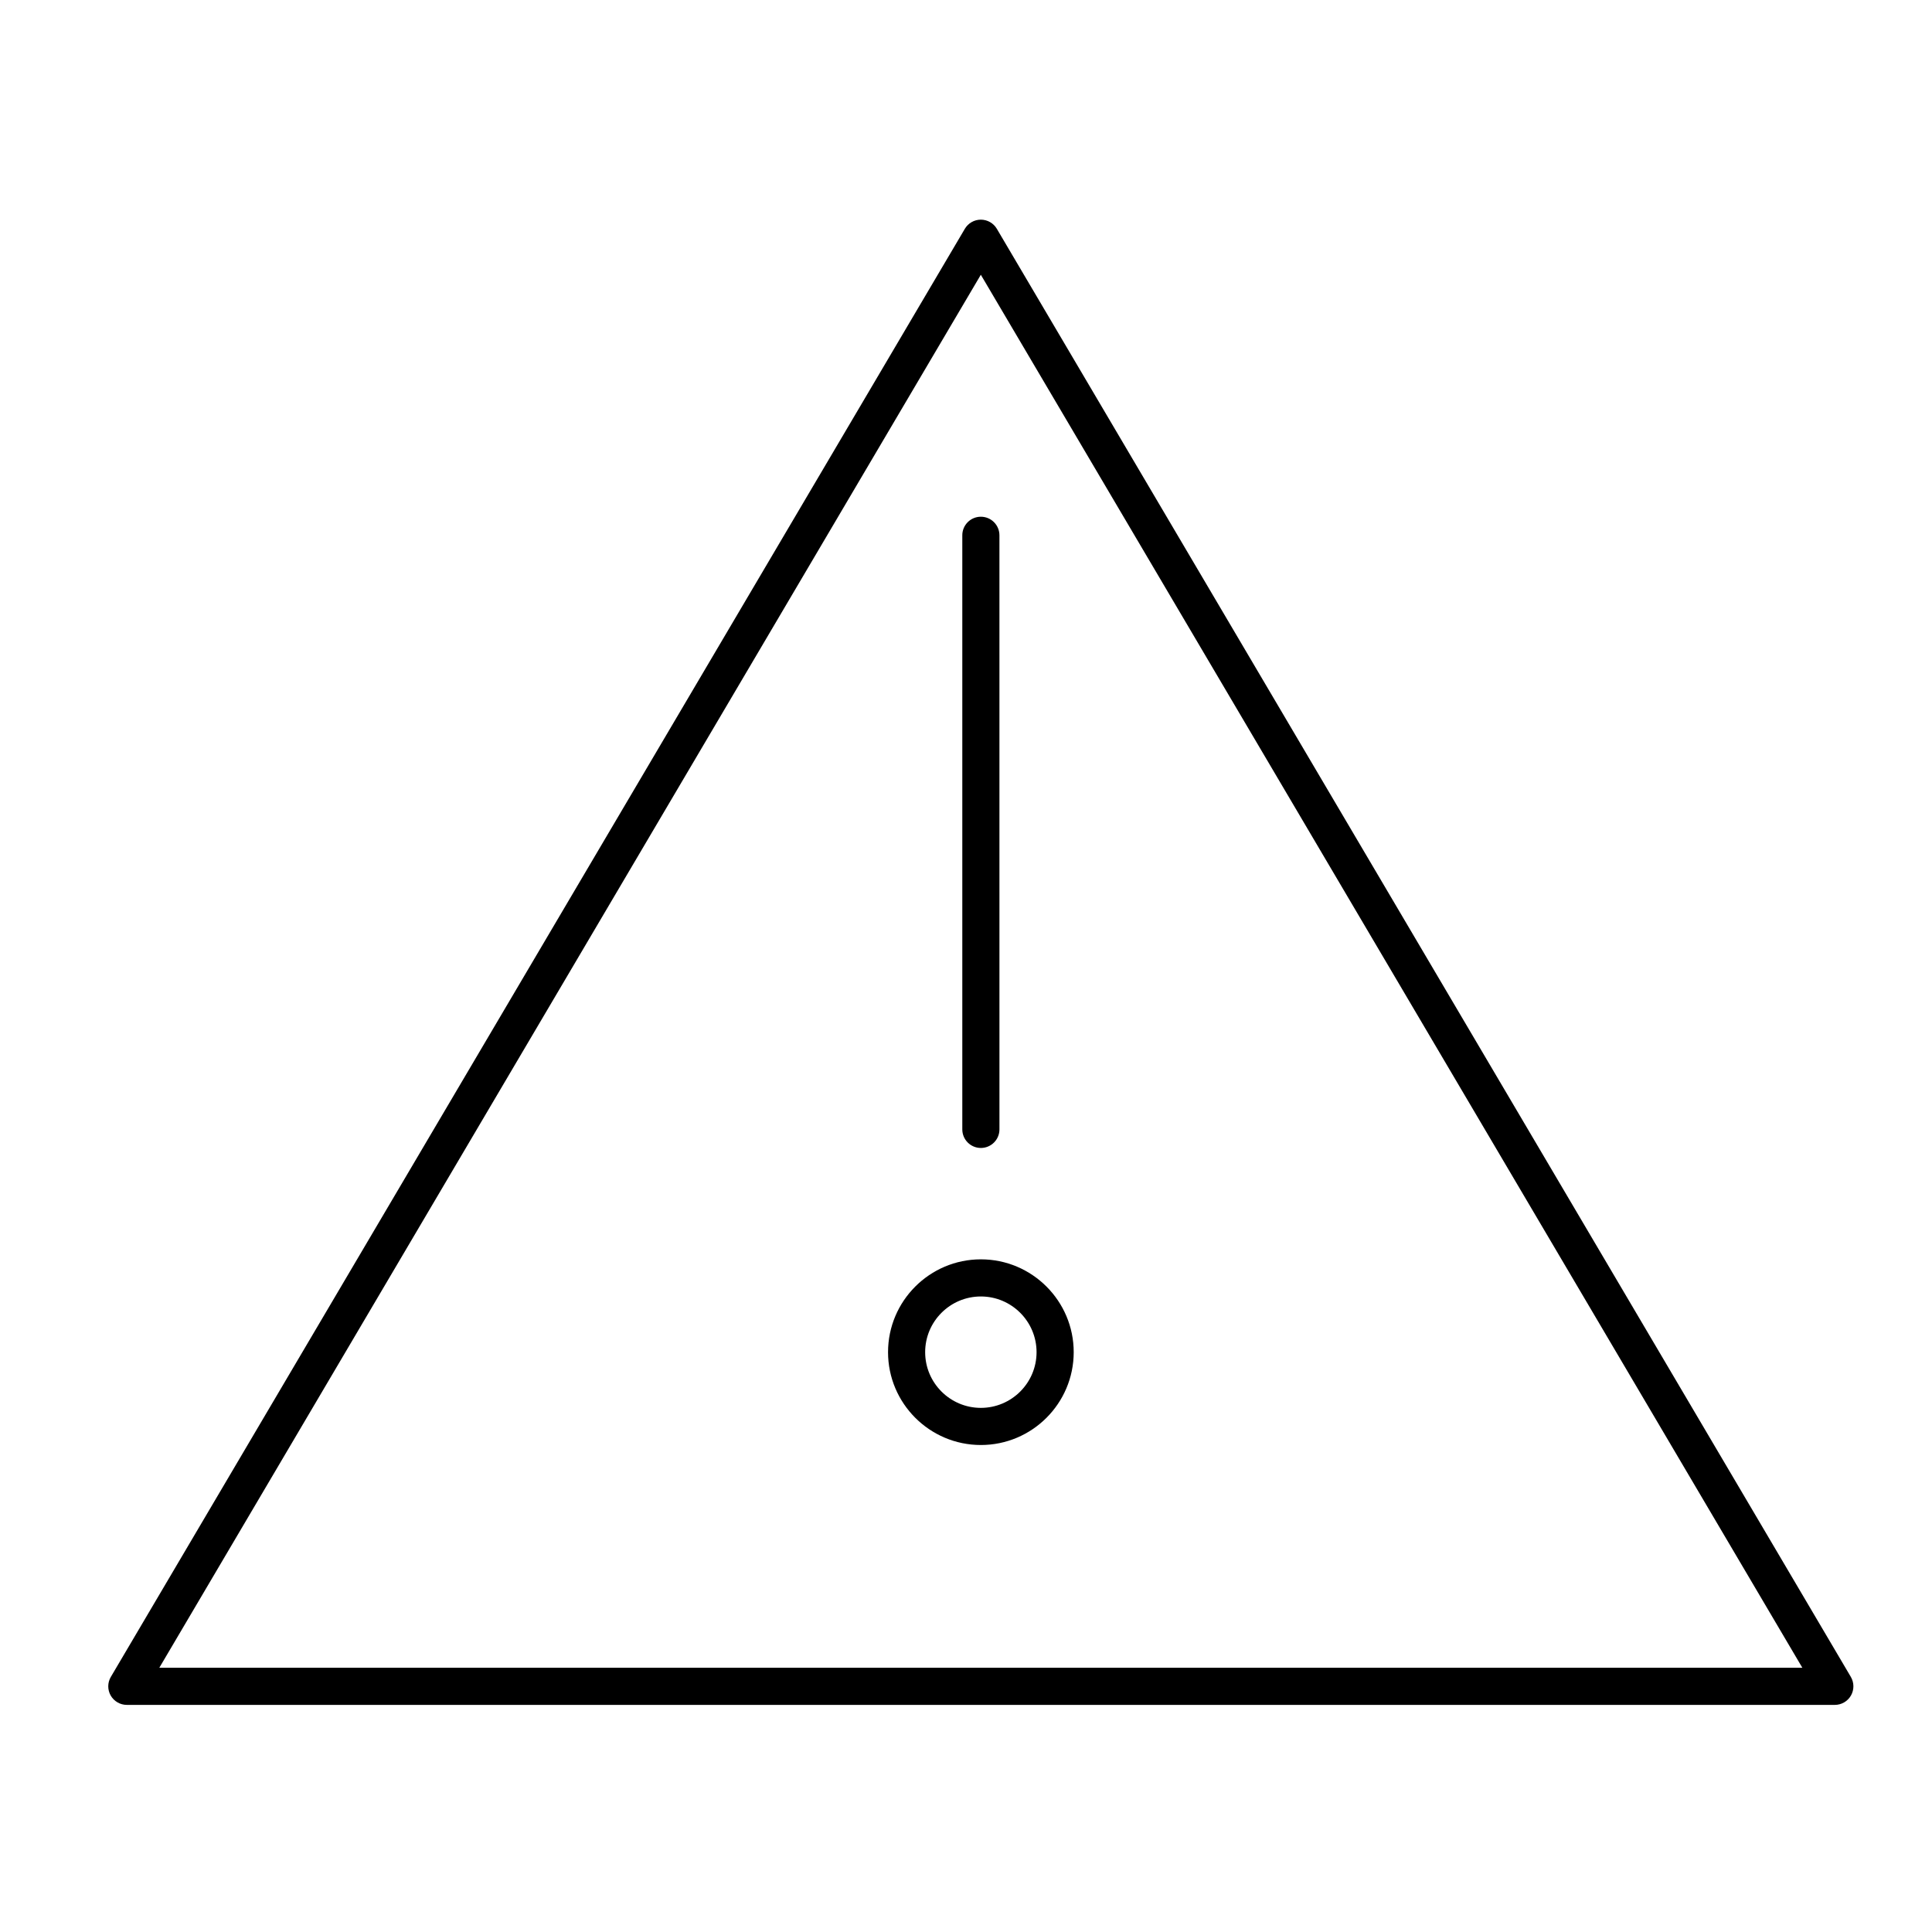 <?xml version="1.0" encoding="UTF-8"?>
<!-- Uploaded to: ICON Repo, www.svgrepo.com, Generator: ICON Repo Mixer Tools -->
<svg fill="#000000" width="800px" height="800px" version="1.1" viewBox="144 144 512 512" xmlns="http://www.w3.org/2000/svg">
 <g>
  <path d="m634.49 588.39-226.32-383.76c-0.883-1.496-2.496-2.418-4.238-2.418-1.742 0-3.352 0.922-4.238 2.422l-226.32 383.76c-0.898 1.52-0.91 3.406-0.035 4.941 0.879 1.527 2.508 2.477 4.273 2.477h452.64c1.766 0 3.394-0.945 4.273-2.481 0.875-1.535 0.863-3.418-0.035-4.941zm-448.27-2.418 217.71-369.16 217.71 369.16z"/>
  <path d="m399.02 285.86v157.44c0 2.719 2.203 4.922 4.922 4.922s4.922-2.203 4.922-4.922l-0.004-157.44c0-2.719-2.203-4.922-4.922-4.922s-4.918 2.203-4.918 4.922z"/>
  <path d="m379.34 502.34c0 13.566 11.035 24.602 24.602 24.602s24.602-11.035 24.602-24.602c0-13.566-11.035-24.602-24.602-24.602s-24.602 11.035-24.602 24.602zm39.359 0c0 8.141-6.621 14.762-14.762 14.762s-14.762-6.621-14.762-14.762c0-8.141 6.621-14.762 14.762-14.762s14.762 6.621 14.762 14.762z"/>
 </g>
</svg>